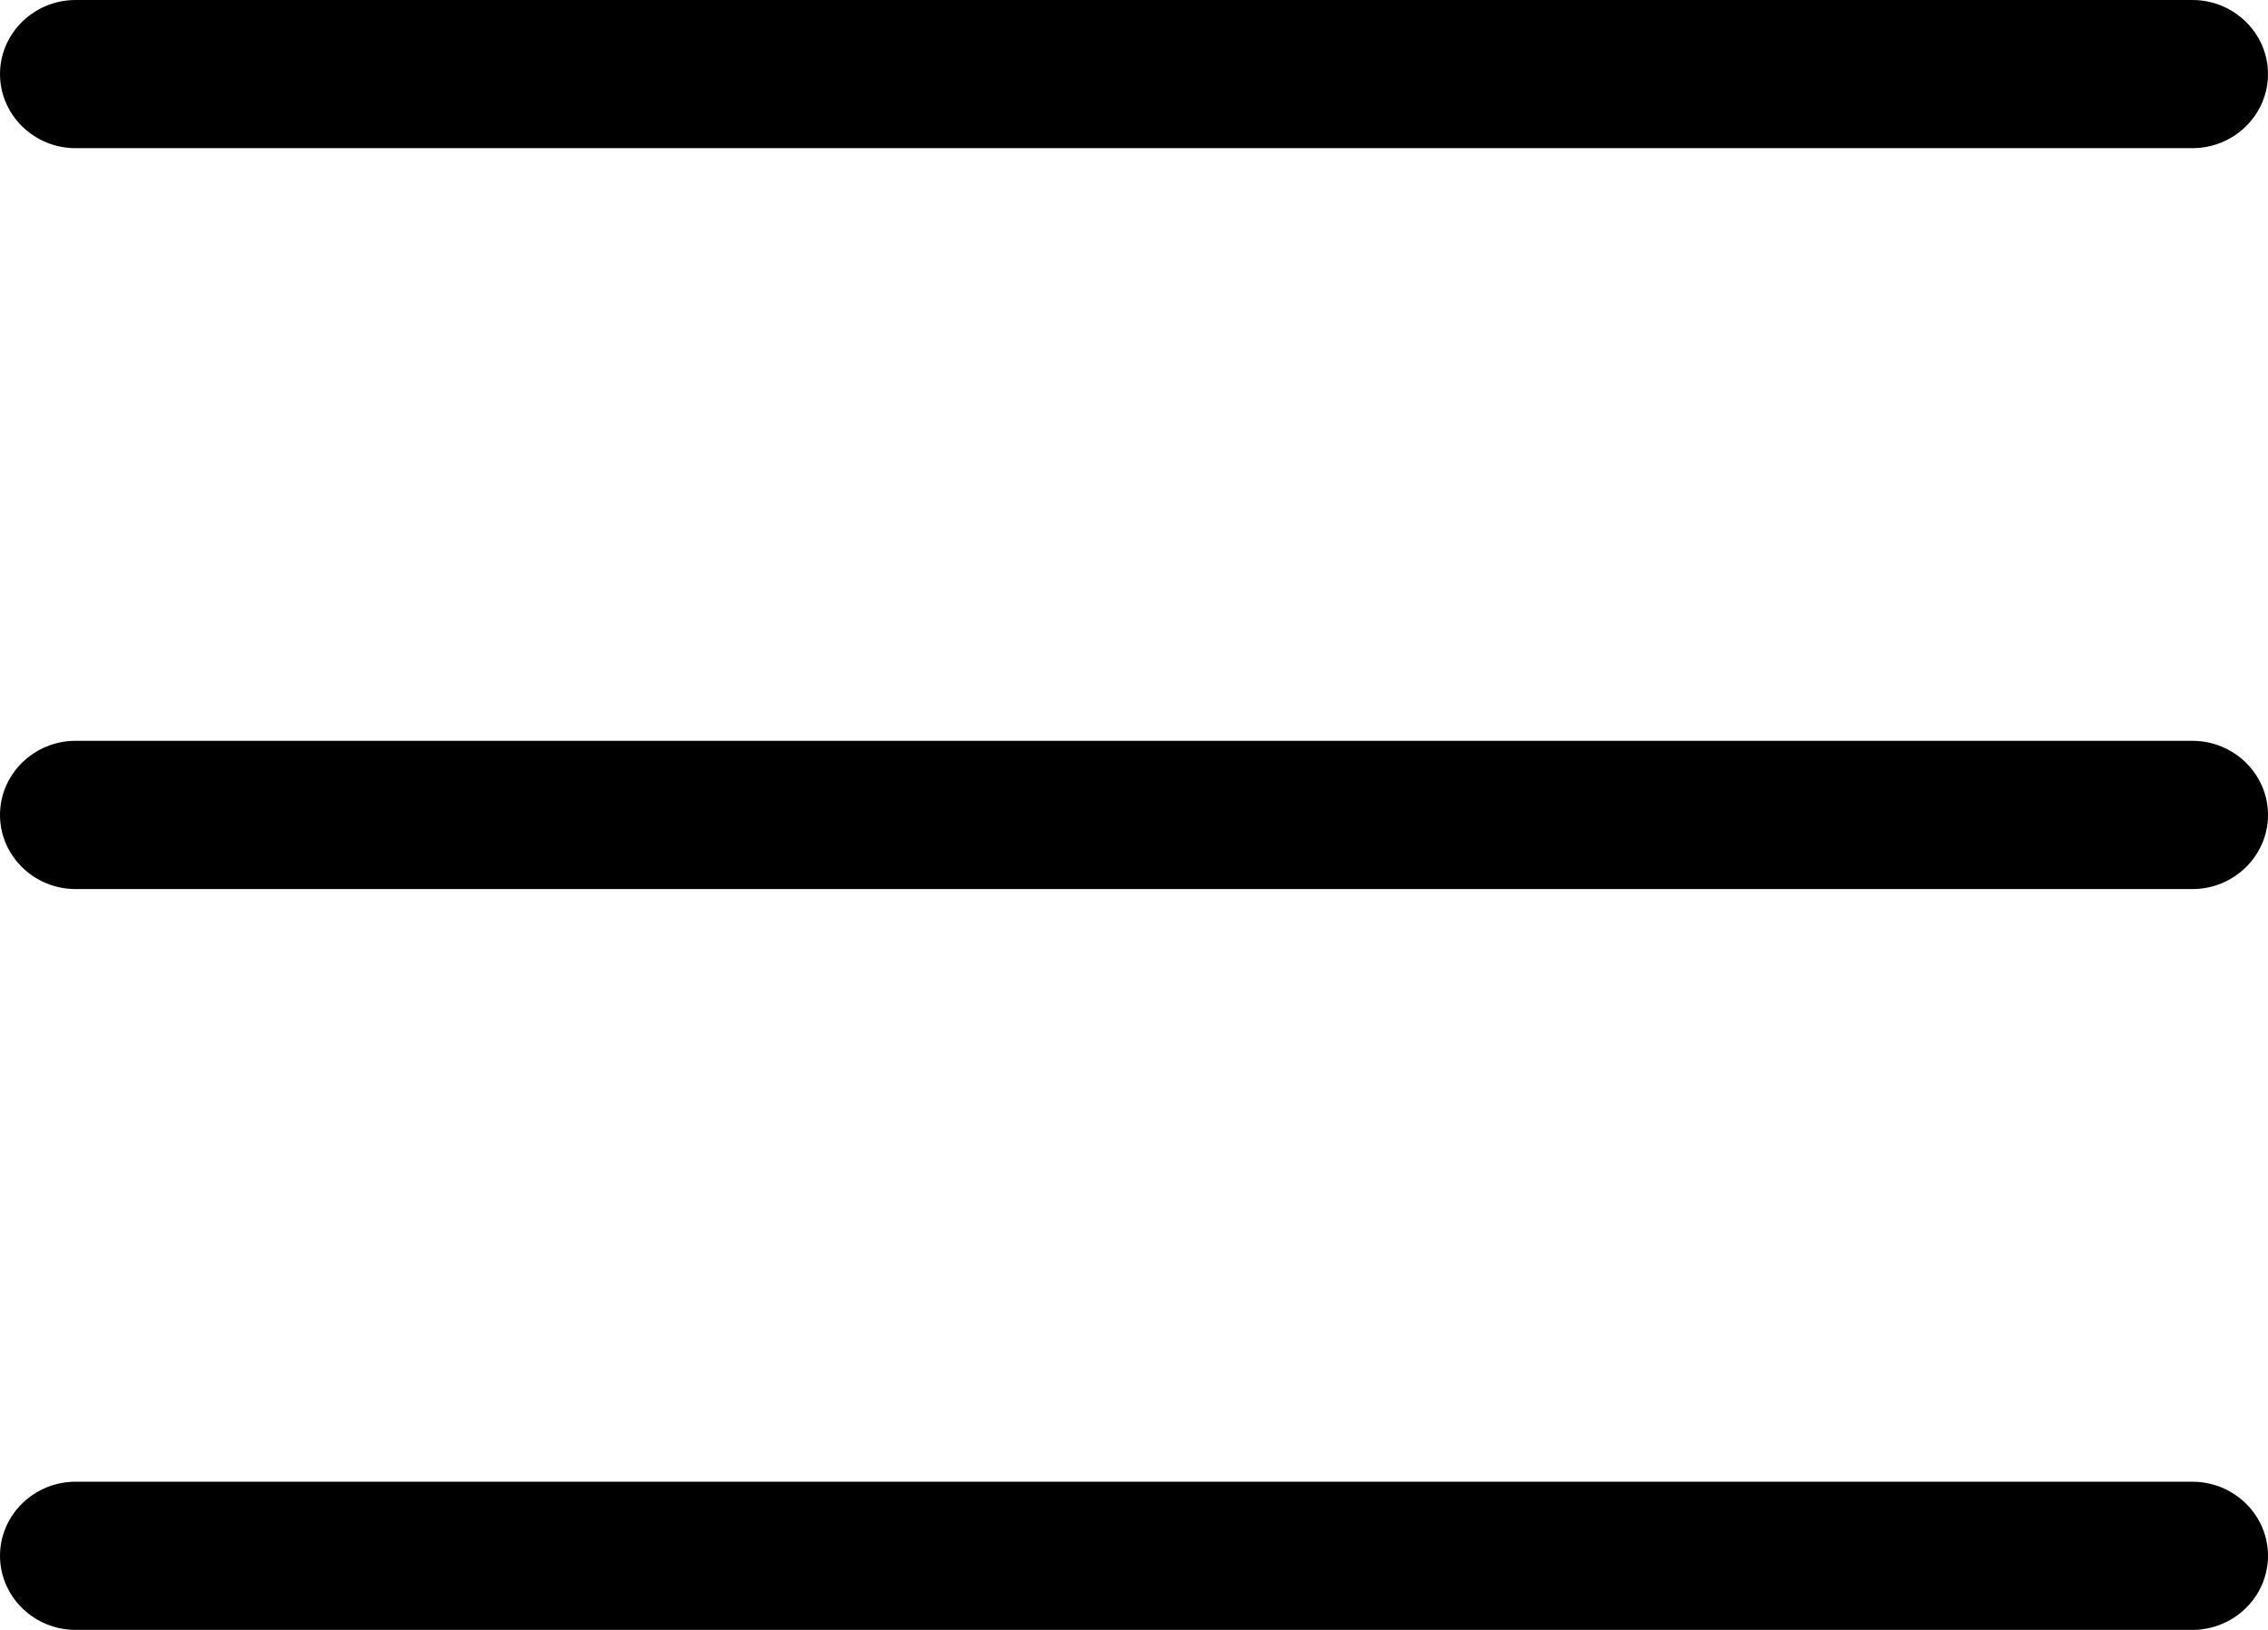 <?xml version="1.0" encoding="UTF-8"?> <svg xmlns="http://www.w3.org/2000/svg" width="32" height="23" viewBox="0 0 32 23" fill="none"><g id="Vector"><path d="M1.067 2.091H30.933C31.521 2.091 32 1.621 32 1.045C32 0.47 31.521 0 30.933 0H1.067C0.479 0 0 0.47 0 1.045C0 1.621 0.479 2.091 1.067 2.091Z" fill="black"></path><path d="M1.067 12.546H30.933C31.521 12.546 32 12.076 32 11.5C32 10.924 31.521 10.454 30.933 10.454H1.067C0.479 10.454 0 10.924 0 11.5C0 12.076 0.479 12.546 1.067 12.546Z" fill="black"></path><path d="M1.067 23H30.933C31.521 23 32 22.53 32 21.954C32 21.379 31.521 20.909 30.933 20.909H1.067C0.479 20.909 0 21.379 0 21.954C0 22.53 0.479 23 1.067 23Z" fill="black"></path></g></svg> 